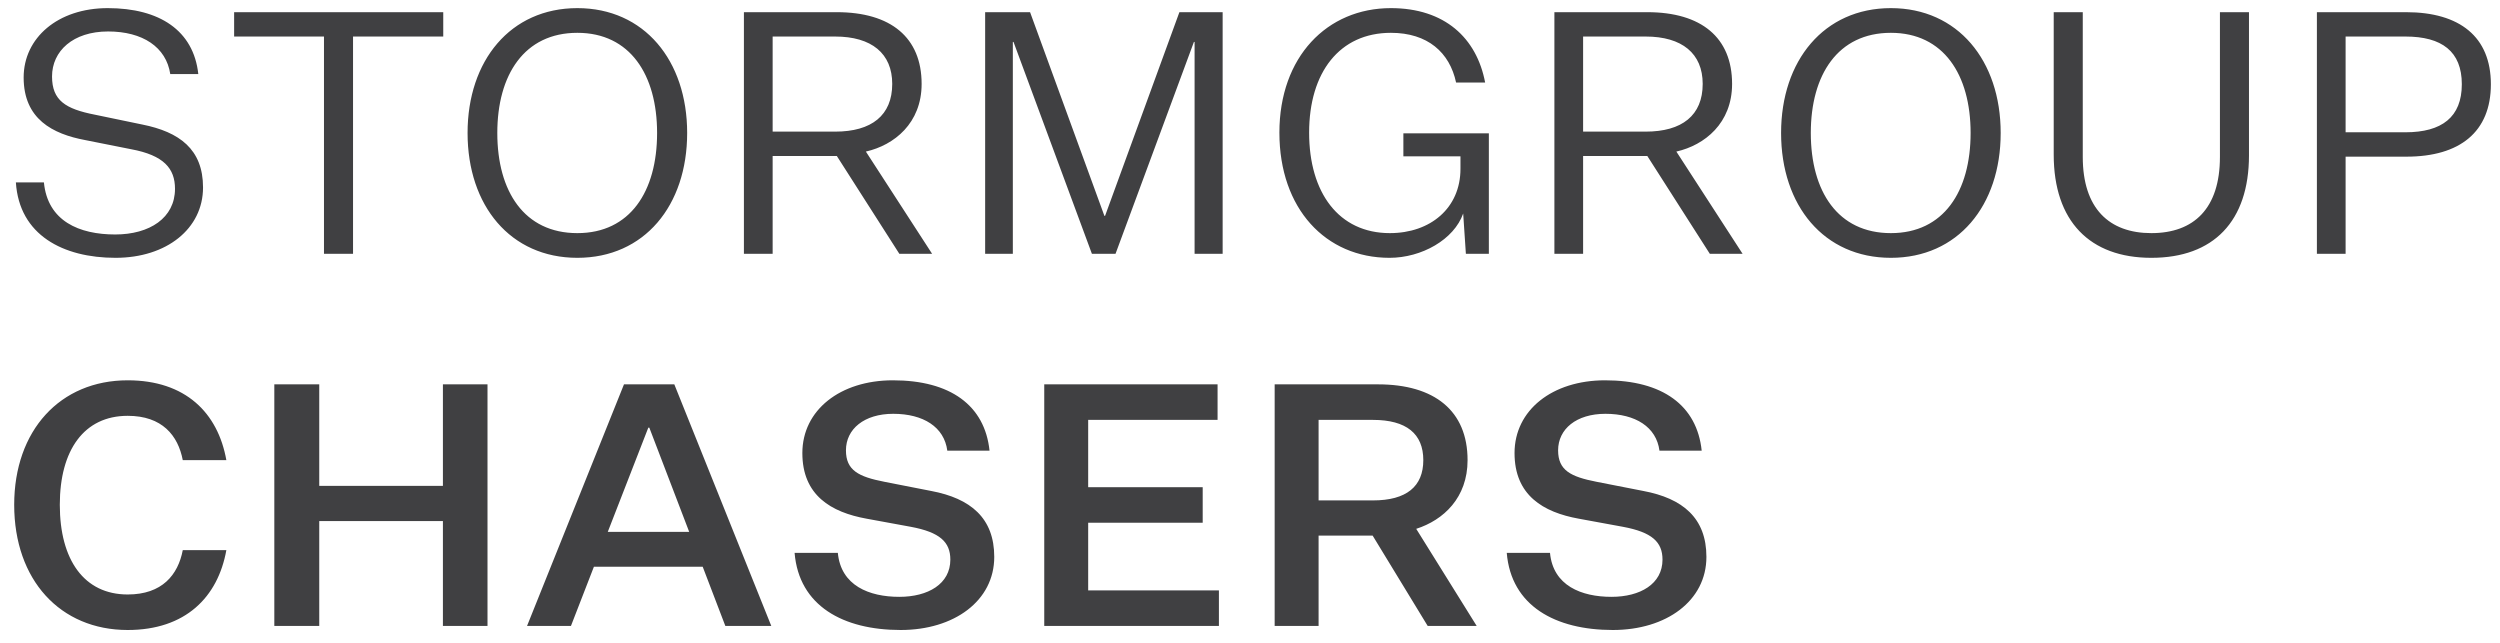 <?xml version="1.0" encoding="UTF-8"?>
<svg width="140px" height="36px" viewBox="0 0 140 36" version="1.1" xmlns="http://www.w3.org/2000/svg" xmlns:xlink="http://www.w3.org/1999/xlink">
    <!-- Generator: Sketch 52.6 (67491) - http://www.bohemiancoding.com/sketch -->
    <title>Group 9@2x</title>
    <desc>Created with Sketch.</desc>
    <g id="Page-1" stroke="none" stroke-width="1" fill="none" fill-rule="evenodd">
        <g id="home-1" transform="translate(-165, -32)" fill="#404042">
            <g id="Group-8" transform="translate(135, 0)">
                <g id="Group-9" transform="translate(30, 32)">
                    <path d="M0.889,10.213 L2.459,10.213 C2.668,12.392 4.446,13.131 6.451,13.131 C8.381,13.131 9.8,12.202 9.8,10.573 C9.8,9.436 9.176,8.697 7.341,8.356 L4.768,7.844 C2.951,7.503 1.324,6.669 1.324,4.339 C1.324,2.122 3.235,0.455 6.035,0.455 C8.93,0.455 10.841,1.705 11.105,4.149 L9.535,4.149 C9.308,2.634 7.984,1.762 6.054,1.762 C4.086,1.762 2.914,2.861 2.914,4.282 C2.914,5.627 3.67,6.101 5.316,6.423 L7.965,6.973 C10.046,7.389 11.37,8.356 11.37,10.497 C11.37,12.808 9.327,14.438 6.47,14.438 C3.538,14.438 1.078,13.168 0.889,10.213 Z M18.143,14.211 L18.143,2.046 L13.111,2.046 L13.111,0.682 L24.822,0.682 L24.822,2.046 L19.77,2.046 L19.77,14.211 L18.143,14.211 Z M38.481,7.446 C38.481,11.52 36.078,14.438 32.332,14.438 C28.586,14.438 26.184,11.52 26.184,7.446 C26.184,3.392 28.586,0.455 32.332,0.455 C36.078,0.455 38.481,3.392 38.481,7.446 Z M36.797,7.446 C36.797,4.187 35.284,1.838 32.332,1.838 C29.362,1.838 27.849,4.187 27.849,7.446 C27.849,10.724 29.362,13.055 32.332,13.055 C35.284,13.055 36.797,10.724 36.797,7.446 Z M43.268,14.211 L41.659,14.211 L41.659,0.682 L46.862,0.682 C49.889,0.682 51.611,2.103 51.611,4.699 C51.611,6.897 50.078,8.128 48.489,8.488 L52.197,14.211 L50.362,14.211 L46.862,8.735 L43.268,8.735 L43.268,14.211 Z M43.268,7.371 L46.768,7.371 C48.811,7.371 49.965,6.461 49.965,4.699 C49.965,2.994 48.811,2.046 46.768,2.046 L43.268,2.046 L43.268,7.371 Z M62.47,14.211 L61.146,14.211 L56.757,2.349 L56.719,2.349 L56.719,14.211 L55.168,14.211 L55.168,0.682 L57.684,0.682 L61.846,12.088 L61.884,12.088 L66.046,0.682 L68.468,0.682 L68.468,14.211 L66.897,14.211 L66.897,2.349 L66.859,2.349 L62.47,14.211 Z M71.646,7.427 C71.646,3.183 74.314,0.455 77.889,0.455 C80.897,0.455 82.695,2.122 83.168,4.623 L81.541,4.623 C81.181,2.937 79.951,1.838 77.889,1.838 C75.014,1.838 73.311,4.055 73.311,7.427 C73.311,10.8 74.976,13.055 77.832,13.055 C80.103,13.055 81.786,11.653 81.786,9.455 L81.786,8.754 L78.589,8.754 L78.589,7.465 L83.376,7.465 L83.376,14.211 L82.089,14.211 L81.938,11.956 C81.427,13.415 79.611,14.438 77.814,14.438 C74.238,14.438 71.646,11.691 71.646,7.427 Z M88.654,14.211 L87.046,14.211 L87.046,0.682 L92.249,0.682 C95.276,0.682 96.997,2.103 96.997,4.699 C96.997,6.897 95.465,8.128 93.876,8.488 L97.584,14.211 L95.749,14.211 L92.249,8.735 L88.654,8.735 L88.654,14.211 Z M88.654,7.371 L92.154,7.371 C94.197,7.371 95.351,6.461 95.351,4.699 C95.351,2.994 94.197,2.046 92.154,2.046 L88.654,2.046 L88.654,7.371 Z M112.038,7.446 C112.038,11.52 109.635,14.438 105.889,14.438 C102.143,14.438 99.741,11.52 99.741,7.446 C99.741,3.392 102.143,0.455 105.889,0.455 C109.635,0.455 112.038,3.392 112.038,7.446 Z M110.354,7.446 C110.354,4.187 108.841,1.838 105.889,1.838 C102.919,1.838 101.405,4.187 101.405,7.446 C101.405,10.724 102.919,13.055 105.889,13.055 C108.841,13.055 110.354,10.724 110.354,7.446 Z M125.943,8.697 C125.943,12.392 123.957,14.438 120.476,14.438 C117.032,14.438 115.008,12.392 115.008,8.659 L115.008,0.682 L116.635,0.682 L116.635,8.792 C116.635,11.672 118.111,13.055 120.476,13.055 C122.859,13.055 124.316,11.672 124.316,8.792 L124.316,0.682 L125.943,0.682 L125.943,8.697 Z M134.759,8.773 L131.354,8.773 L131.354,14.211 L129.746,14.211 L129.746,0.682 L134.741,0.682 C137.749,0.682 139.489,2.065 139.489,4.718 C139.489,7.389 137.749,8.773 134.759,8.773 Z M131.354,7.408 L134.703,7.408 C136.746,7.408 137.862,6.556 137.862,4.718 C137.862,2.88 136.746,2.046 134.703,2.046 L131.354,2.046 L131.354,7.408 Z" id="STORMGROUP"></path>
                    <path d="M3.349,28.269 C3.349,31.358 4.711,33.291 7.151,33.291 C9.081,33.291 9.97,32.192 10.235,30.808 L12.676,30.808 C12.203,33.442 10.386,35.28 7.151,35.28 C3.368,35.28 0.795,32.476 0.795,28.269 C0.795,24.101 3.368,21.297 7.151,21.297 C10.386,21.297 12.203,23.116 12.676,25.768 L10.235,25.768 C9.97,24.385 9.081,23.286 7.151,23.286 C4.711,23.286 3.349,25.2 3.349,28.269 Z M15.362,35.053 L15.362,21.524 L17.878,21.524 L17.878,27.208 L24.803,27.208 L24.803,21.524 L27.3,21.524 L27.3,35.053 L24.803,35.053 L24.803,29.179 L17.878,29.179 L17.878,35.053 L15.362,35.053 Z M40.619,35.053 L39.351,31.737 L33.259,31.737 L31.973,35.053 L29.514,35.053 L34.943,21.524 L37.762,21.524 L43.192,35.053 L40.619,35.053 Z M36.305,23.949 L34.035,29.785 L38.595,29.785 L36.362,23.949 L36.305,23.949 Z M44.497,30.96 L46.919,30.96 C47.089,32.798 48.678,33.423 50.362,33.423 C51.97,33.423 53.219,32.703 53.219,31.339 C53.219,30.354 52.632,29.804 51.005,29.501 L48.527,29.046 C46.541,28.686 44.932,27.739 44.932,25.371 C44.932,22.964 47.051,21.297 50.003,21.297 C53.219,21.297 55.149,22.699 55.414,25.238 L53.049,25.238 C52.878,23.912 51.705,23.173 50.022,23.173 C48.395,23.173 47.373,24.025 47.373,25.219 C47.373,26.337 48.073,26.697 49.53,26.981 L52.141,27.493 C54.354,27.909 55.678,29.008 55.678,31.187 C55.678,33.651 53.427,35.28 50.438,35.28 C47.222,35.28 44.743,33.935 44.497,30.96 Z M68.259,35.053 L58.478,35.053 L58.478,21.524 L68.184,21.524 L68.184,23.514 L60.938,23.514 L60.938,27.284 L67.351,27.284 L67.351,29.274 L60.938,29.274 L60.938,33.063 L68.259,33.063 L68.259,35.053 Z M73.841,35.053 L71.381,35.053 L71.381,21.524 L77.17,21.524 C80.33,21.524 82.184,23.002 82.184,25.768 C82.184,27.872 80.841,29.122 79.308,29.615 L82.695,35.053 L79.951,35.053 L76.868,29.994 L73.841,29.994 L73.841,35.053 Z M73.841,28.023 L76.886,28.023 C78.759,28.023 79.705,27.246 79.705,25.768 C79.705,24.291 78.759,23.514 76.886,23.514 L73.841,23.514 L73.841,28.023 Z M84.378,30.96 L86.8,30.96 C86.97,32.798 88.559,33.423 90.243,33.423 C91.851,33.423 93.1,32.703 93.1,31.339 C93.1,30.354 92.514,29.804 90.886,29.501 L88.408,29.046 C86.422,28.686 84.814,27.739 84.814,25.371 C84.814,22.964 86.932,21.297 89.884,21.297 C93.1,21.297 95.03,22.699 95.295,25.238 L92.93,25.238 C92.759,23.912 91.586,23.173 89.903,23.173 C88.276,23.173 87.254,24.025 87.254,25.219 C87.254,26.337 87.954,26.697 89.411,26.981 L92.022,27.493 C94.235,27.909 95.559,29.008 95.559,31.187 C95.559,33.651 93.308,35.28 90.319,35.28 C87.103,35.28 84.624,33.935 84.378,30.96 Z" id="CHASERS"></path>
                </g>
            </g>
        </g>
    </g>
</svg>